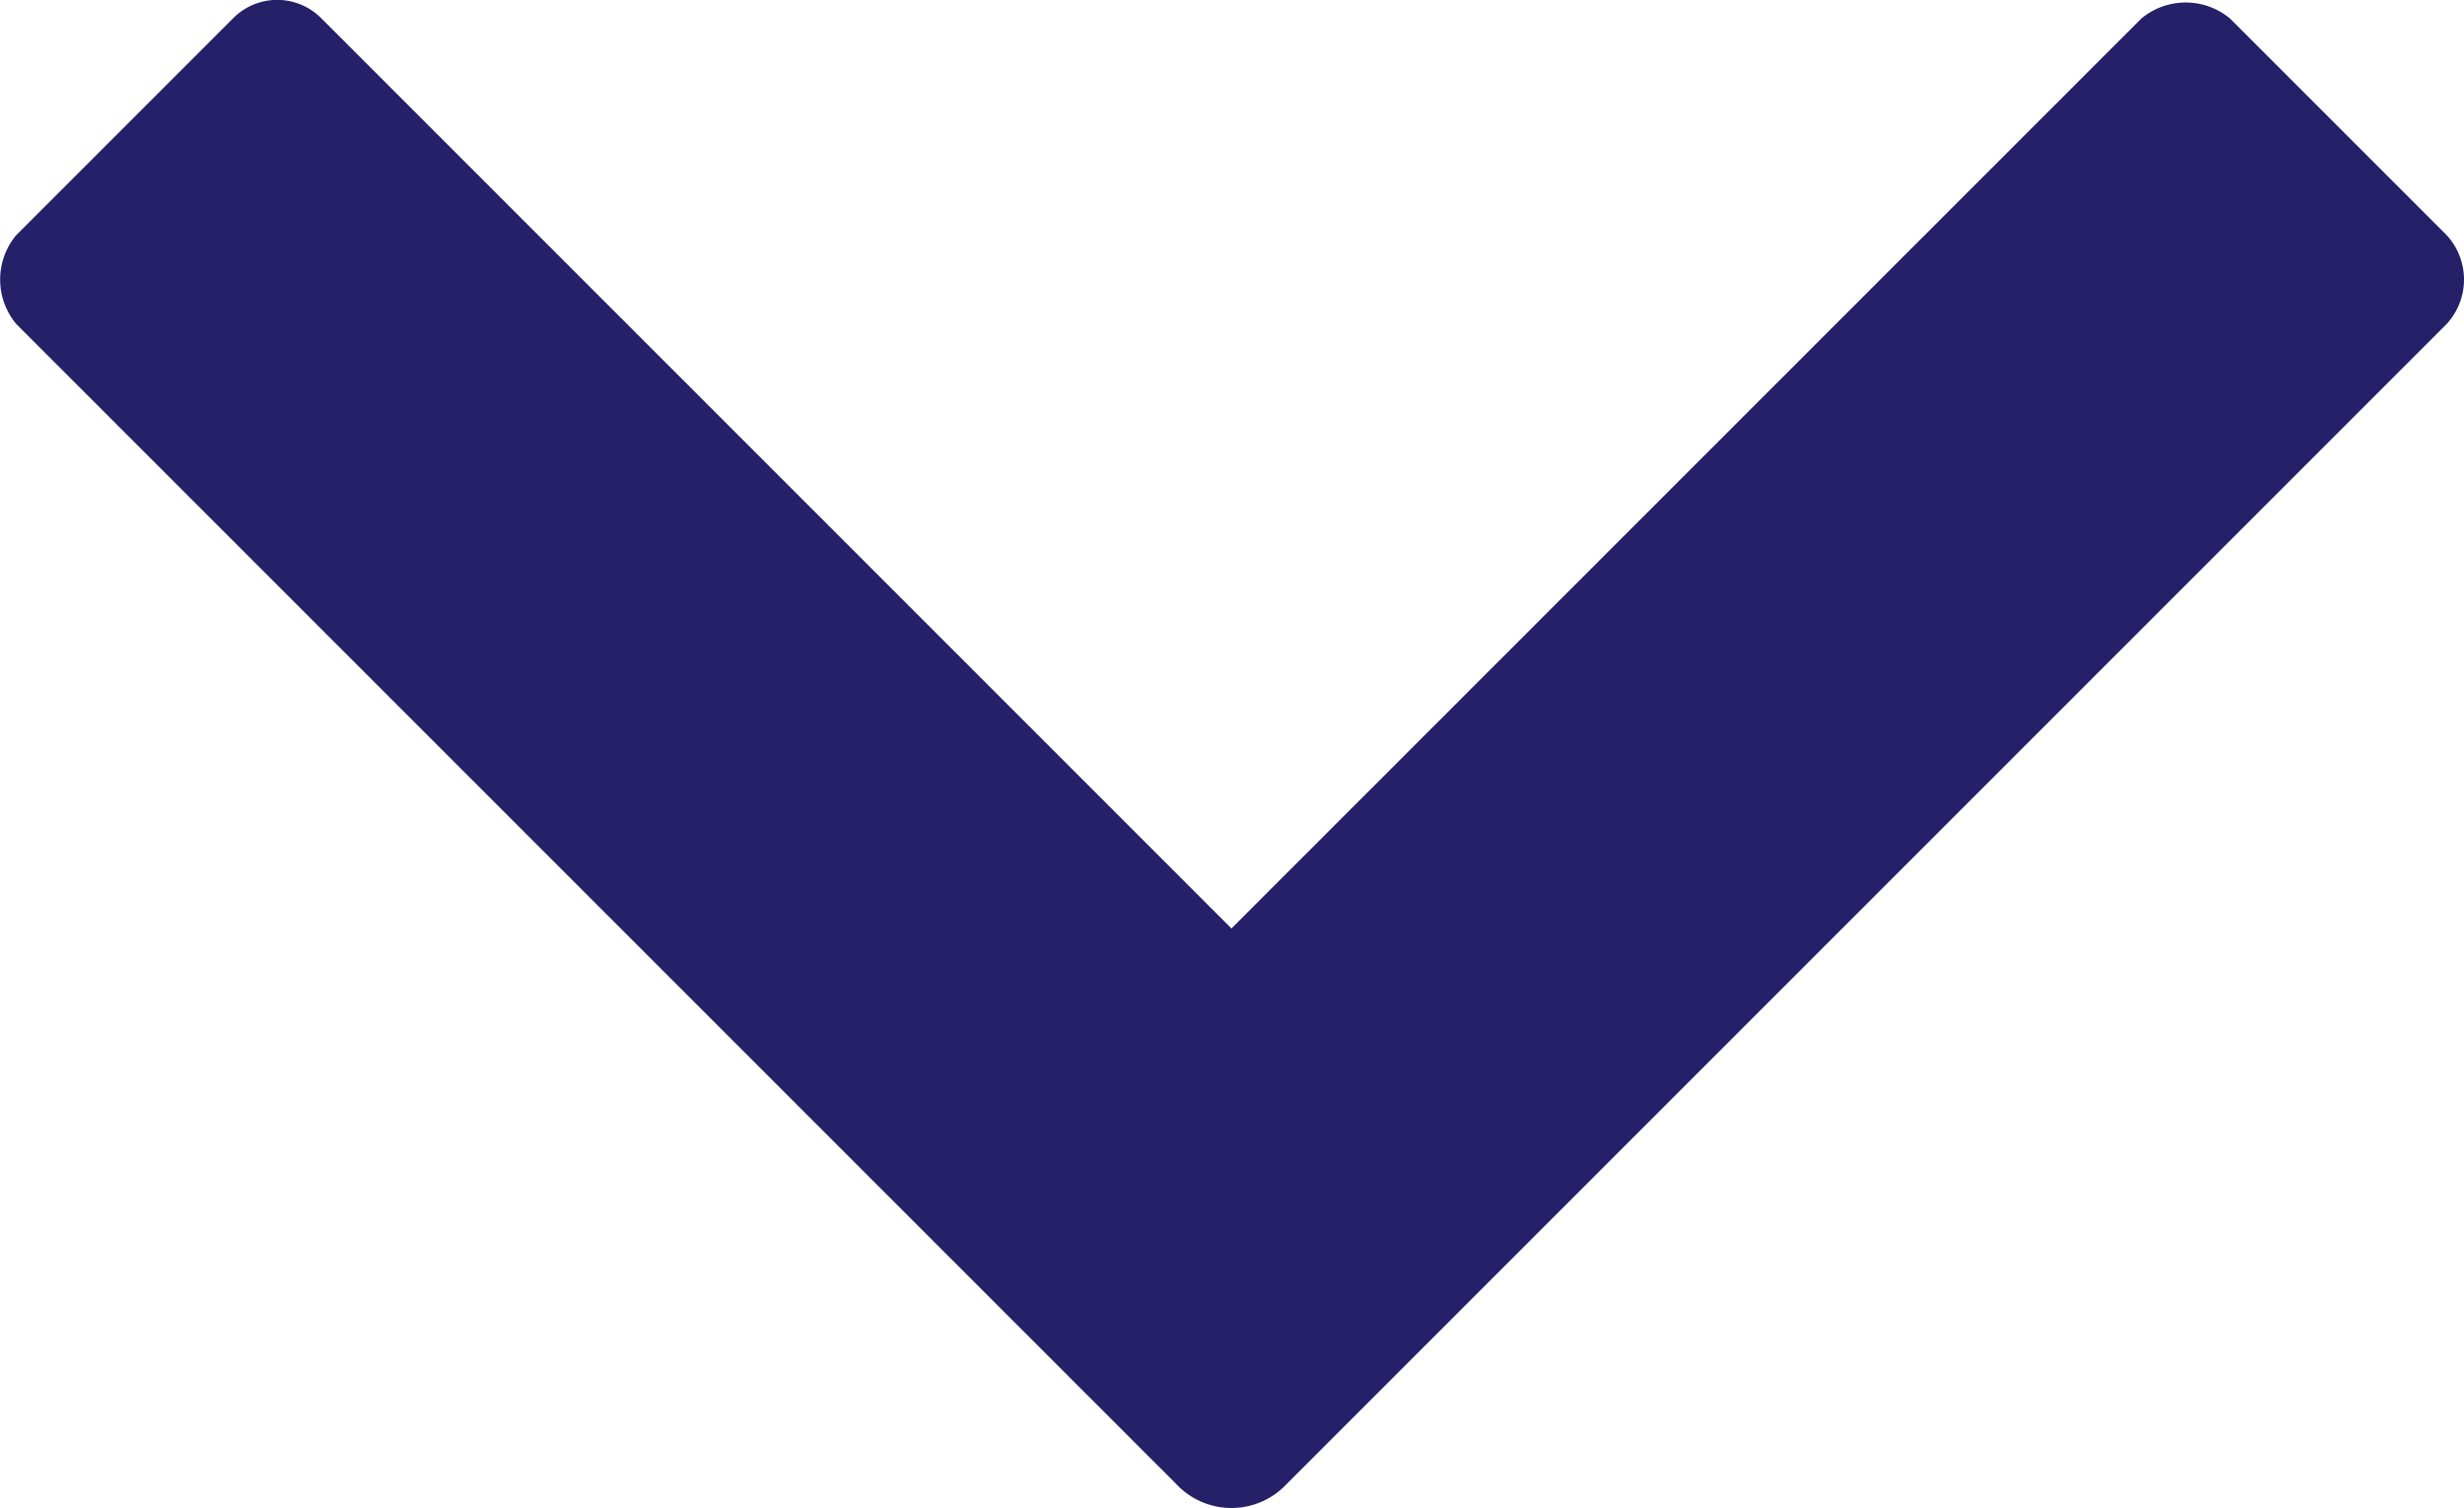<svg xmlns="http://www.w3.org/2000/svg" width="19.849" height="12.149" viewBox="0 0 19.849 12.149">
  <path id="Arrow" d="M122.881,152.187l9.341-9.341a.528.528,0,0,0,0-.714l-1.746-1.746a.559.559,0,0,0-.714,0l-7.33,7.33-7.33-7.33a.5.5,0,0,0-.714,0l-1.746,1.746a.559.559,0,0,0,0,.714l9.341,9.341A.609.609,0,0,0,122.881,152.187Z" transform="translate(-112.512 -140.237)" fill="#252068"/>
</svg>
